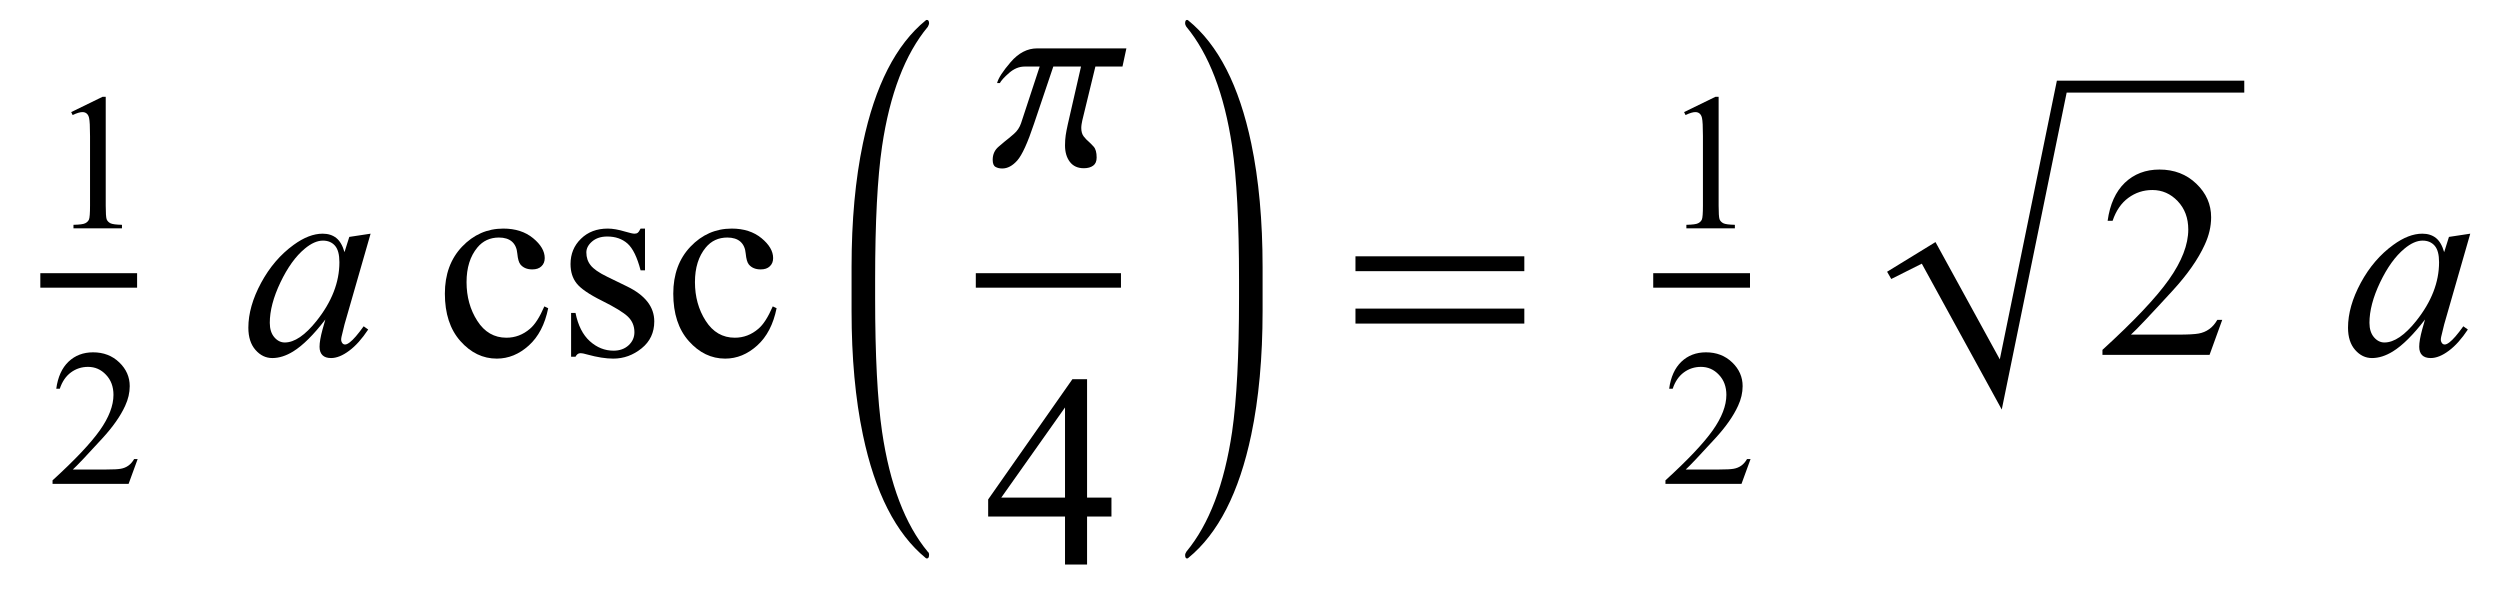 <?xml version="1.0" encoding="UTF-8"?>
<svg xmlns="http://www.w3.org/2000/svg" xmlns:xlink="http://www.w3.org/1999/xlink"  viewBox="0 0 155 37" version="1.1">
<defs>
<g>
<symbol overflow="visible" id="glyph0-0">
<path style="stroke:none;" d="M 1.672 0 L 1.672 -7.543 L 7.707 -7.543 L 7.707 0 Z M 1.863 -0.188 L 7.52 -0.188 L 7.52 -7.355 L 1.863 -7.355 Z M 1.863 -0.188 "/>
</symbol>
<symbol overflow="visible" id="glyph0-1">
<path style="stroke:none;" d="M 1.414 -7.207 L 3.359 -8.156 L 3.555 -8.156 L 3.555 -1.41 C 3.555 -0.961 3.574 -0.684 3.609 -0.57 C 3.648 -0.461 3.727 -0.379 3.844 -0.316 C 3.961 -0.258 4.199 -0.227 4.562 -0.219 L 4.562 0 L 1.555 0 L 1.555 -0.219 C 1.934 -0.227 2.176 -0.258 2.285 -0.316 C 2.395 -0.371 2.473 -0.449 2.516 -0.547 C 2.559 -0.641 2.582 -0.93 2.582 -1.41 L 2.582 -5.723 C 2.582 -6.305 2.562 -6.676 2.523 -6.844 C 2.496 -6.969 2.445 -7.059 2.371 -7.121 C 2.301 -7.18 2.211 -7.207 2.109 -7.207 C 1.965 -7.207 1.762 -7.148 1.504 -7.023 Z M 1.414 -7.207 "/>
</symbol>
<symbol overflow="visible" id="glyph0-2">
<path style="stroke:none;" d="M 5.535 -1.539 L 4.973 0 L 0.258 0 L 0.258 -0.219 C 1.645 -1.484 2.621 -2.516 3.188 -3.316 C 3.754 -4.117 4.035 -4.852 4.035 -5.516 C 4.035 -6.023 3.883 -6.441 3.57 -6.766 C 3.262 -7.094 2.891 -7.254 2.457 -7.254 C 2.066 -7.254 1.711 -7.141 1.398 -6.91 C 1.086 -6.68 0.855 -6.344 0.707 -5.898 L 0.488 -5.898 C 0.586 -6.625 0.84 -7.184 1.246 -7.574 C 1.652 -7.961 2.16 -8.156 2.77 -8.156 C 3.418 -8.156 3.961 -7.949 4.395 -7.531 C 4.828 -7.117 5.043 -6.625 5.043 -6.059 C 5.043 -5.652 4.949 -5.25 4.762 -4.844 C 4.473 -4.207 4 -3.535 3.348 -2.824 C 2.371 -1.754 1.758 -1.109 1.516 -0.891 L 3.602 -0.891 C 4.027 -0.891 4.324 -0.906 4.492 -0.938 C 4.664 -0.969 4.82 -1.031 4.957 -1.129 C 5.094 -1.227 5.215 -1.363 5.316 -1.539 Z M 5.535 -1.539 "/>
</symbol>
<symbol overflow="visible" id="glyph1-0">
<path style="stroke:none;" d="M 2.359 0 L 2.359 -10.625 L 10.859 -10.625 L 10.859 0 Z M 2.625 -0.266 L 10.594 -0.266 L 10.594 -10.359 L 2.625 -10.359 Z M 2.625 -0.266 "/>
</symbol>
<symbol overflow="visible" id="glyph1-1">
<path style="stroke:none;" d="M 7.977 -7.512 L 6.359 -1.883 L 6.176 -1.129 C 6.16 -1.059 6.152 -0.996 6.152 -0.945 C 6.152 -0.859 6.18 -0.781 6.234 -0.715 C 6.277 -0.664 6.332 -0.641 6.398 -0.641 C 6.473 -0.641 6.566 -0.684 6.684 -0.773 C 6.898 -0.934 7.188 -1.266 7.547 -1.77 L 7.828 -1.57 C 7.445 -0.992 7.055 -0.555 6.648 -0.254 C 6.246 0.047 5.871 0.199 5.527 0.199 C 5.289 0.199 5.113 0.141 4.992 0.02 C 4.875 -0.098 4.812 -0.27 4.812 -0.5 C 4.812 -0.77 4.875 -1.125 4.996 -1.57 L 5.172 -2.191 C 4.445 -1.246 3.781 -0.582 3.172 -0.207 C 2.734 0.062 2.305 0.199 1.883 0.199 C 1.48 0.199 1.133 0.031 0.84 -0.305 C 0.547 -0.637 0.398 -1.098 0.398 -1.684 C 0.398 -2.562 0.664 -3.492 1.191 -4.469 C 1.719 -5.445 2.391 -6.227 3.203 -6.816 C 3.84 -7.281 4.441 -7.512 5.004 -7.512 C 5.344 -7.512 5.625 -7.422 5.848 -7.246 C 6.07 -7.07 6.242 -6.777 6.359 -6.367 L 6.656 -7.312 Z M 5.023 -7.082 C 4.668 -7.082 4.293 -6.914 3.895 -6.582 C 3.328 -6.113 2.828 -5.414 2.387 -4.492 C 1.945 -3.566 1.727 -2.73 1.727 -1.984 C 1.727 -1.609 1.82 -1.309 2.008 -1.09 C 2.195 -0.871 2.414 -0.766 2.656 -0.766 C 3.258 -0.766 3.914 -1.211 4.625 -2.102 C 5.57 -3.285 6.043 -4.5 6.043 -5.742 C 6.043 -6.215 5.953 -6.555 5.77 -6.766 C 5.586 -6.977 5.336 -7.082 5.023 -7.082 Z M 5.023 -7.082 "/>
</symbol>
<symbol overflow="visible" id="glyph2-0">
<path style="stroke:none;" d="M 2.359 0 L 2.359 -10.625 L 10.859 -10.625 L 10.859 0 Z M 2.625 -0.266 L 10.594 -0.266 L 10.594 -10.359 L 2.625 -10.359 Z M 2.625 -0.266 "/>
</symbol>
<symbol overflow="visible" id="glyph2-1">
<path style="stroke:none;" d="M 6.988 -2.891 C 6.785 -1.887 6.383 -1.117 5.785 -0.578 C 5.188 -0.039 4.527 0.234 3.801 0.234 C 2.938 0.234 2.188 -0.129 1.543 -0.855 C 0.902 -1.578 0.582 -2.559 0.582 -3.793 C 0.582 -4.988 0.938 -5.961 1.648 -6.707 C 2.359 -7.453 3.211 -7.828 4.207 -7.828 C 4.953 -7.828 5.57 -7.629 6.051 -7.234 C 6.531 -6.84 6.773 -6.426 6.773 -6 C 6.773 -5.789 6.707 -5.621 6.57 -5.492 C 6.434 -5.359 6.246 -5.297 6 -5.297 C 5.676 -5.297 5.43 -5.402 5.262 -5.609 C 5.168 -5.727 5.105 -5.949 5.074 -6.273 C 5.047 -6.602 4.934 -6.852 4.738 -7.023 C 4.547 -7.188 4.277 -7.273 3.934 -7.273 C 3.383 -7.273 2.938 -7.066 2.598 -6.656 C 2.148 -6.113 1.926 -5.398 1.926 -4.508 C 1.926 -3.602 2.148 -2.797 2.594 -2.105 C 3.039 -1.41 3.641 -1.062 4.398 -1.062 C 4.941 -1.062 5.43 -1.246 5.859 -1.617 C 6.164 -1.871 6.461 -2.336 6.75 -3.004 Z M 6.988 -2.891 "/>
</symbol>
<symbol overflow="visible" id="glyph2-2">
<path style="stroke:none;" d="M 5.445 -7.828 L 5.445 -5.238 L 5.172 -5.238 C 4.961 -6.051 4.691 -6.605 4.363 -6.898 C 4.031 -7.191 3.613 -7.336 3.105 -7.336 C 2.719 -7.336 2.406 -7.234 2.168 -7.031 C 1.93 -6.828 1.809 -6.598 1.809 -6.352 C 1.809 -6.039 1.898 -5.773 2.074 -5.555 C 2.246 -5.328 2.594 -5.086 3.121 -4.832 L 4.332 -4.242 C 5.457 -3.695 6.02 -2.973 6.02 -2.074 C 6.02 -1.383 5.758 -0.824 5.234 -0.402 C 4.711 0.02 4.125 0.234 3.477 0.234 C 3.012 0.234 2.48 0.148 1.883 -0.016 C 1.703 -0.07 1.551 -0.102 1.438 -0.102 C 1.309 -0.102 1.211 -0.027 1.137 0.117 L 0.863 0.117 L 0.863 -2.598 L 1.137 -2.598 C 1.293 -1.824 1.59 -1.238 2.023 -0.848 C 2.461 -0.453 2.953 -0.258 3.496 -0.258 C 3.875 -0.258 4.188 -0.371 4.43 -0.594 C 4.668 -0.816 4.789 -1.086 4.789 -1.402 C 4.789 -1.785 4.656 -2.105 4.387 -2.367 C 4.117 -2.625 3.582 -2.953 2.781 -3.352 C 1.977 -3.75 1.453 -4.113 1.203 -4.434 C 0.953 -4.75 0.828 -5.148 0.828 -5.629 C 0.828 -6.254 1.043 -6.777 1.473 -7.195 C 1.902 -7.617 2.457 -7.828 3.137 -7.828 C 3.438 -7.828 3.801 -7.766 4.227 -7.637 C 4.508 -7.555 4.695 -7.512 4.789 -7.512 C 4.879 -7.512 4.945 -7.531 4.996 -7.57 C 5.047 -7.609 5.105 -7.695 5.172 -7.828 Z M 5.445 -7.828 "/>
</symbol>
<symbol overflow="visible" id="glyph2-3">
<path style="stroke:none;" d="M 7.91 -4.148 L 7.91 -2.973 L 6.398 -2.973 L 6.398 0 L 5.031 0 L 5.031 -2.973 L 0.266 -2.973 L 0.266 -4.035 L 5.488 -11.488 L 6.398 -11.488 L 6.398 -4.148 Z M 5.031 -4.148 L 5.031 -9.738 L 1.078 -4.148 Z M 5.031 -4.148 "/>
</symbol>
<symbol overflow="visible" id="glyph2-4">
<path style="stroke:none;" d="M 7.793 -2.168 L 7.008 0 L 0.367 0 L 0.367 -0.309 C 2.32 -2.09 3.695 -3.543 4.492 -4.672 C 5.289 -5.801 5.688 -6.836 5.688 -7.77 C 5.688 -8.484 5.469 -9.07 5.031 -9.531 C 4.594 -9.988 4.07 -10.219 3.461 -10.219 C 2.906 -10.219 2.41 -10.055 1.973 -9.734 C 1.531 -9.41 1.207 -8.934 0.996 -8.309 L 0.688 -8.309 C 0.828 -9.332 1.184 -10.117 1.754 -10.668 C 2.328 -11.215 3.043 -11.488 3.902 -11.488 C 4.816 -11.488 5.578 -11.195 6.188 -10.609 C 6.801 -10.023 7.105 -9.328 7.105 -8.531 C 7.105 -7.961 6.973 -7.395 6.707 -6.824 C 6.297 -5.926 5.633 -4.977 4.715 -3.977 C 3.336 -2.473 2.477 -1.562 2.133 -1.254 L 5.07 -1.254 C 5.668 -1.254 6.09 -1.277 6.328 -1.32 C 6.57 -1.363 6.789 -1.453 6.98 -1.59 C 7.176 -1.727 7.344 -1.918 7.488 -2.168 Z M 7.793 -2.168 "/>
</symbol>
<symbol overflow="visible" id="glyph3-0">
<path style="stroke:none;" d="M 1 0 L 1 -12.797 L 7 -12.797 L 7 0 Z M 2 -1 L 6 -1 L 6 -11.797 L 2 -11.797 Z M 2 -1 "/>
</symbol>
<symbol overflow="visible" id="glyph3-1">
<path style="stroke:none;" d="M 5.602 12.398 C 5.602 12.551 5.559 12.625 5.469 12.625 C 5.438 12.625 5.41 12.613 5.391 12.594 C 3.547 11.082 2.25 8.539 1.5 4.961 C 1.031 2.727 0.797 0.172 0.797 -2.703 L 0.797 -5.453 C 0.797 -8.324 1.031 -10.875 1.5 -13.109 C 2.25 -16.688 3.547 -19.23 5.391 -20.734 C 5.41 -20.754 5.438 -20.766 5.469 -20.766 C 5.559 -20.766 5.602 -20.691 5.602 -20.547 C 5.602 -20.504 5.574 -20.434 5.523 -20.336 C 4.113 -18.637 3.168 -16.168 2.688 -12.93 C 2.402 -10.988 2.258 -8.234 2.258 -4.672 L 2.258 -3.523 C 2.258 0.043 2.402 2.809 2.688 4.766 C 3.168 8.027 4.113 10.508 5.523 12.211 C 5.574 12.242 5.602 12.305 5.602 12.398 Z M 5.602 12.398 "/>
</symbol>
<symbol overflow="visible" id="glyph3-2">
<path style="stroke:none;" d="M 8.336 -7.188 L 8.094 -6.062 L 6.414 -6.062 L 5.602 -2.719 C 5.586 -2.645 5.57 -2.57 5.559 -2.488 C 5.547 -2.406 5.539 -2.332 5.539 -2.258 C 5.539 -2.035 5.59 -1.855 5.695 -1.723 C 5.801 -1.59 5.906 -1.48 6.016 -1.391 C 6.082 -1.332 6.18 -1.234 6.305 -1.098 C 6.43 -0.961 6.492 -0.734 6.492 -0.422 C 6.492 -0.191 6.422 -0.023 6.277 0.082 C 6.133 0.188 5.941 0.242 5.695 0.242 C 5.32 0.242 5.031 0.109 4.832 -0.152 C 4.633 -0.414 4.531 -0.754 4.531 -1.172 C 4.531 -1.406 4.547 -1.617 4.574 -1.805 C 4.602 -1.992 4.645 -2.215 4.703 -2.477 L 5.523 -6.062 L 3.805 -6.062 L 2.609 -2.516 C 2.215 -1.332 1.867 -0.574 1.574 -0.242 C 1.281 0.09 0.969 0.258 0.641 0.258 C 0.48 0.258 0.34 0.227 0.223 0.16 C 0.105 0.094 0.047 -0.051 0.047 -0.281 C 0.047 -0.613 0.168 -0.887 0.414 -1.094 C 0.66 -1.301 0.781 -1.406 0.781 -1.406 C 0.965 -1.547 1.156 -1.707 1.363 -1.887 C 1.57 -2.066 1.715 -2.285 1.805 -2.547 L 2.961 -6.062 L 2.031 -6.062 C 1.688 -6.062 1.367 -5.93 1.066 -5.668 C 0.766 -5.406 0.574 -5.195 0.492 -5.039 L 0.32 -5.039 C 0.395 -5.34 0.676 -5.773 1.164 -6.34 C 1.652 -6.906 2.199 -7.188 2.797 -7.188 Z M 8.336 -7.188 "/>
</symbol>
<symbol overflow="visible" id="glyph3-3">
<path style="stroke:none;" d="M 5.281 -2.719 C 5.281 0.16 5.047 2.719 4.578 4.953 C 3.828 8.535 2.527 11.082 0.672 12.594 C 0.652 12.613 0.625 12.625 0.594 12.625 C 0.516 12.625 0.477 12.551 0.477 12.398 C 0.477 12.355 0.504 12.289 0.562 12.195 C 1.969 10.496 2.91 8.02 3.391 4.766 C 3.676 2.809 3.82 0.043 3.82 -3.523 L 3.82 -4.656 C 3.82 -8.223 3.676 -10.98 3.391 -12.93 C 2.906 -16.176 1.957 -18.648 0.547 -20.352 C 0.5 -20.43 0.477 -20.496 0.477 -20.547 C 0.477 -20.691 0.516 -20.766 0.594 -20.766 C 0.625 -20.766 0.652 -20.754 0.672 -20.734 C 2.527 -19.23 3.828 -16.688 4.578 -13.109 C 5.047 -10.875 5.281 -8.316 5.281 -5.438 Z M 5.281 -2.719 "/>
</symbol>
<symbol overflow="visible" id="glyph3-4">
<path style="stroke:none;" d="M 11.508 -5.188 L 1.039 -5.188 L 1.039 -6.109 L 11.508 -6.109 Z M 11.508 -1.938 L 1.039 -1.938 L 1.039 -2.867 L 11.508 -2.867 Z M 11.508 -1.938 "/>
</symbol>
</g>
</defs>
<g id="surface911087">
<path style="fill:none;stroke-width:0.898;stroke-linecap:square;stroke-linejoin:miter;stroke:rgb(0%,0%,0%);stroke-opacity:1;stroke-miterlimit:10;" d="M 9.949 21.387 L 15.051 21.387 " transform="matrix(1,0,0,1,-7,-4)"/>
<g style="fill:rgb(0%,0%,0%);fill-opacity:1;">
  <use xlink:href="#glyph0-1" x="3" y="14.157"/>
</g>
<g style="fill:rgb(0%,0%,0%);fill-opacity:1;">
  <use xlink:href="#glyph0-2" x="3" y="30"/>
</g>
<g style="fill:rgb(0%,0%,0%);fill-opacity:1;">
  <use xlink:href="#glyph1-1" x="15" y="22"/>
</g>
<g style="fill:rgb(0%,0%,0%);fill-opacity:1;">
  <use xlink:href="#glyph2-1" x="27" y="22"/>
  <use xlink:href="#glyph2-2" x="34.545" y="22"/>
  <use xlink:href="#glyph2-1" x="41.161" y="22"/>
</g>
<g style="fill:rgb(0%,0%,0%);fill-opacity:1;">
  <use xlink:href="#glyph3-1" x="52" y="22"/>
</g>
<path style="fill:none;stroke-width:0.898;stroke-linecap:square;stroke-linejoin:miter;stroke:rgb(0%,0%,0%);stroke-opacity:1;stroke-miterlimit:10;" d="M 67.949 21.387 L 76.051 21.387 " transform="matrix(1,0,0,1,-7,-4)"/>
<g style="fill:rgb(0%,0%,0%);fill-opacity:1;">
  <use xlink:href="#glyph3-2" x="61.5" y="10.188"/>
</g>
<g style="fill:rgb(0%,0%,0%);fill-opacity:1;">
  <use xlink:href="#glyph2-3" x="61" y="35"/>
</g>
<g style="fill:rgb(0%,0%,0%);fill-opacity:1;">
  <use xlink:href="#glyph3-3" x="73" y="22"/>
</g>
<g style="fill:rgb(0%,0%,0%);fill-opacity:1;">
  <use xlink:href="#glyph3-4" x="83" y="22"/>
</g>
<path style="fill:none;stroke-width:0.898;stroke-linecap:square;stroke-linejoin:miter;stroke:rgb(0%,0%,0%);stroke-opacity:1;stroke-miterlimit:10;" d="M 109.949 21.387 L 115.051 21.387 " transform="matrix(1,0,0,1,-7,-4)"/>
<g style="fill:rgb(0%,0%,0%);fill-opacity:1;">
  <use xlink:href="#glyph0-1" x="103" y="14.157"/>
</g>
<g style="fill:rgb(0%,0%,0%);fill-opacity:1;">
  <use xlink:href="#glyph0-2" x="103" y="30"/>
</g>
<path style=" stroke:none;fill-rule:evenodd;fill:rgb(0%,0%,0%);fill-opacity:1;" d="M 117 16.848 L 120 15.008 L 123.988 22.281 L 127.527 5 L 139.145 5 L 139.145 5.742 L 128.133 5.742 L 124.109 25.391 L 119.152 16.348 L 117.258 17.297 L 117 16.848 "/>
<g style="fill:rgb(0%,0%,0%);fill-opacity:1;">
  <use xlink:href="#glyph2-4" x="129.985" y="22"/>
</g>
<g style="fill:rgb(0%,0%,0%);fill-opacity:1;">
  <use xlink:href="#glyph1-1" x="145.179" y="22"/>
</g>
</g>
</svg>